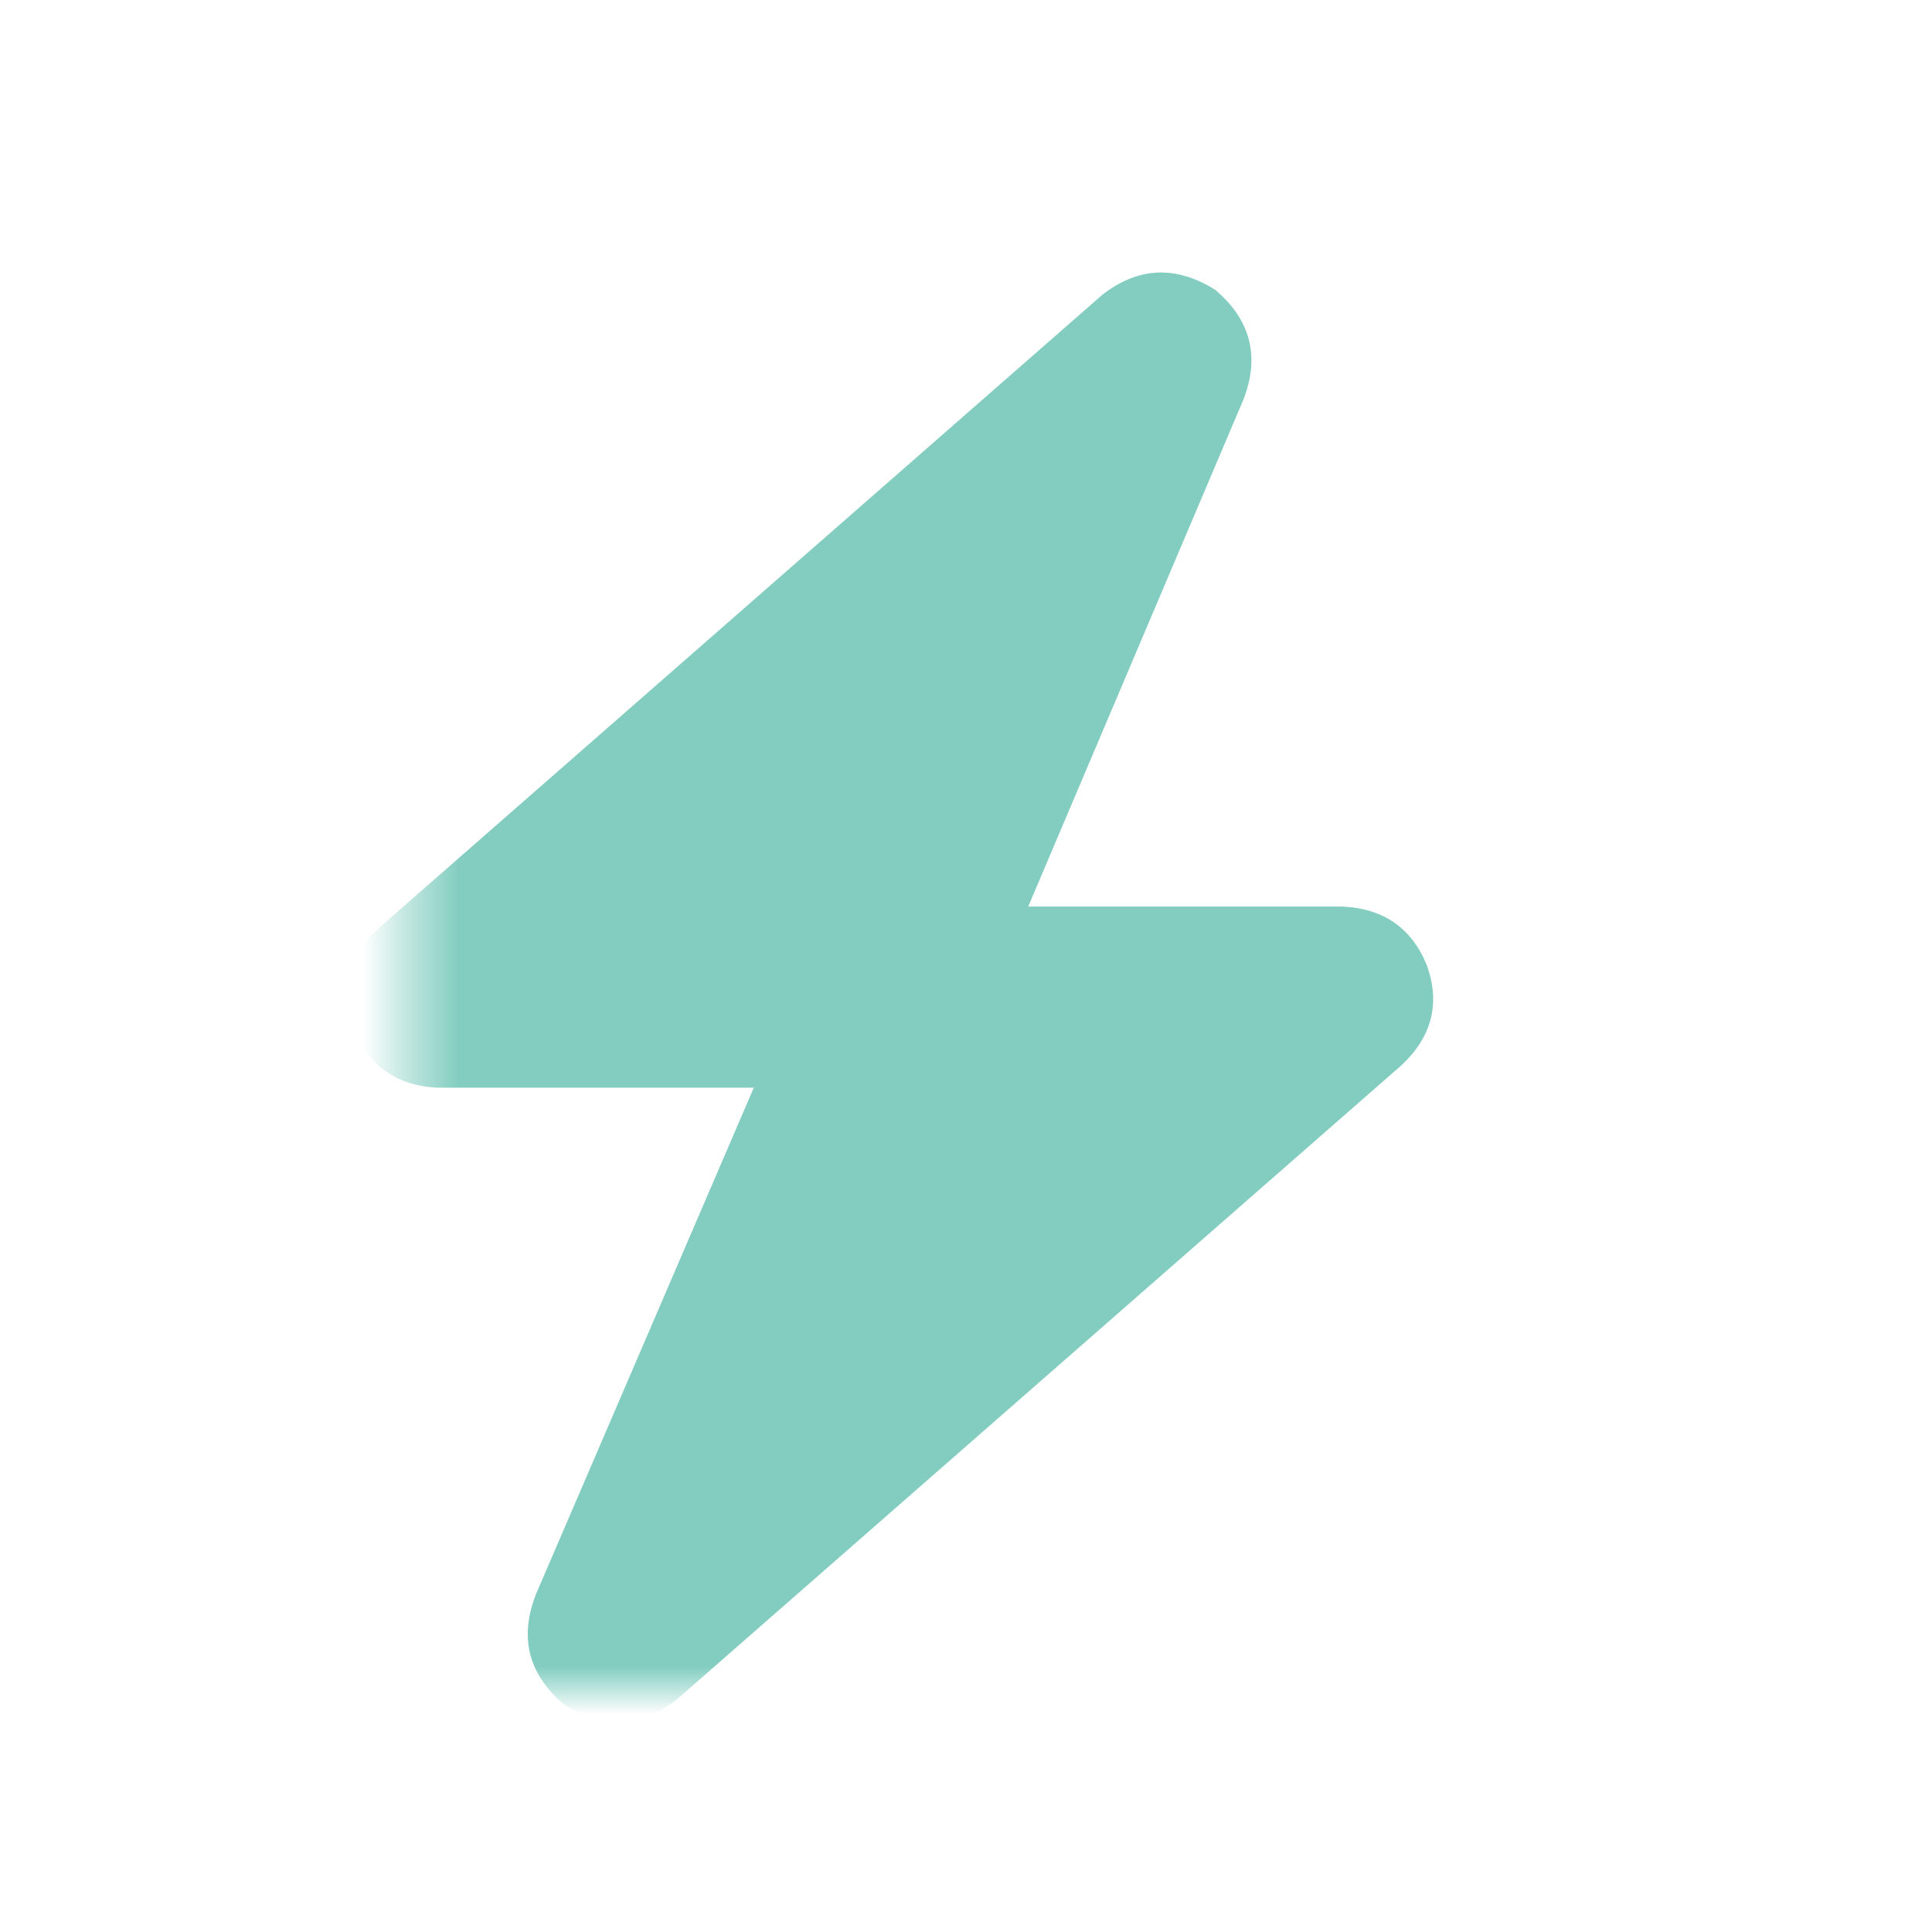 <svg xmlns="http://www.w3.org/2000/svg" xmlns:xlink="http://www.w3.org/1999/xlink" fill="none" version="1.1" width="40" height="40" viewBox="0 0 40 40"><defs><mask id="master_svg0_6_21174" style="mask-type:alpha" maskUnits="objectBoundingBox"><g><g><path d="M8.461,5C8.461,5,31.539,5,31.539,5C31.539,5,31.539,35,31.539,35C31.539,35,8.461,35,8.461,35C8.461,35,8.461,5,8.461,5Z" fill="#000000" fill-opacity="1"/></g></g></mask></defs><g><g><g></g><g mask="url(#master_svg0_6_21174)"><g><g transform="matrix(1,0,0,-1,0,71.293)"><g><g><path d="M25.74,63.012C26.091,63.91,25.896,64.672,25.154,65.297C24.334,65.805,23.553,65.766,22.811,65.18C22.811,65.18,7.816,52.055,7.816,52.055C7.191,51.469,7.016,50.785,7.289,50.004C7.64,49.223,8.226,48.813,9.046,48.774C9.046,48.774,15.607,48.774,15.607,48.774C15.607,48.774,11.096,38.285,11.096,38.285C10.745,37.387,10.94,36.625,11.682,36C12.502,35.493,13.283,35.532,14.025,36.118C14.025,36.118,29.02,49.242,29.02,49.242C29.645,49.828,29.82,50.512,29.547,51.293C29.235,52.075,28.649,52.485,27.79,52.524C27.79,52.524,21.288,52.524,21.288,52.524C21.288,52.524,25.74,63.012,25.74,63.012Z" fill="#82CDC0" fill-opacity="1"/></g></g></g></g></g></g></g></svg>